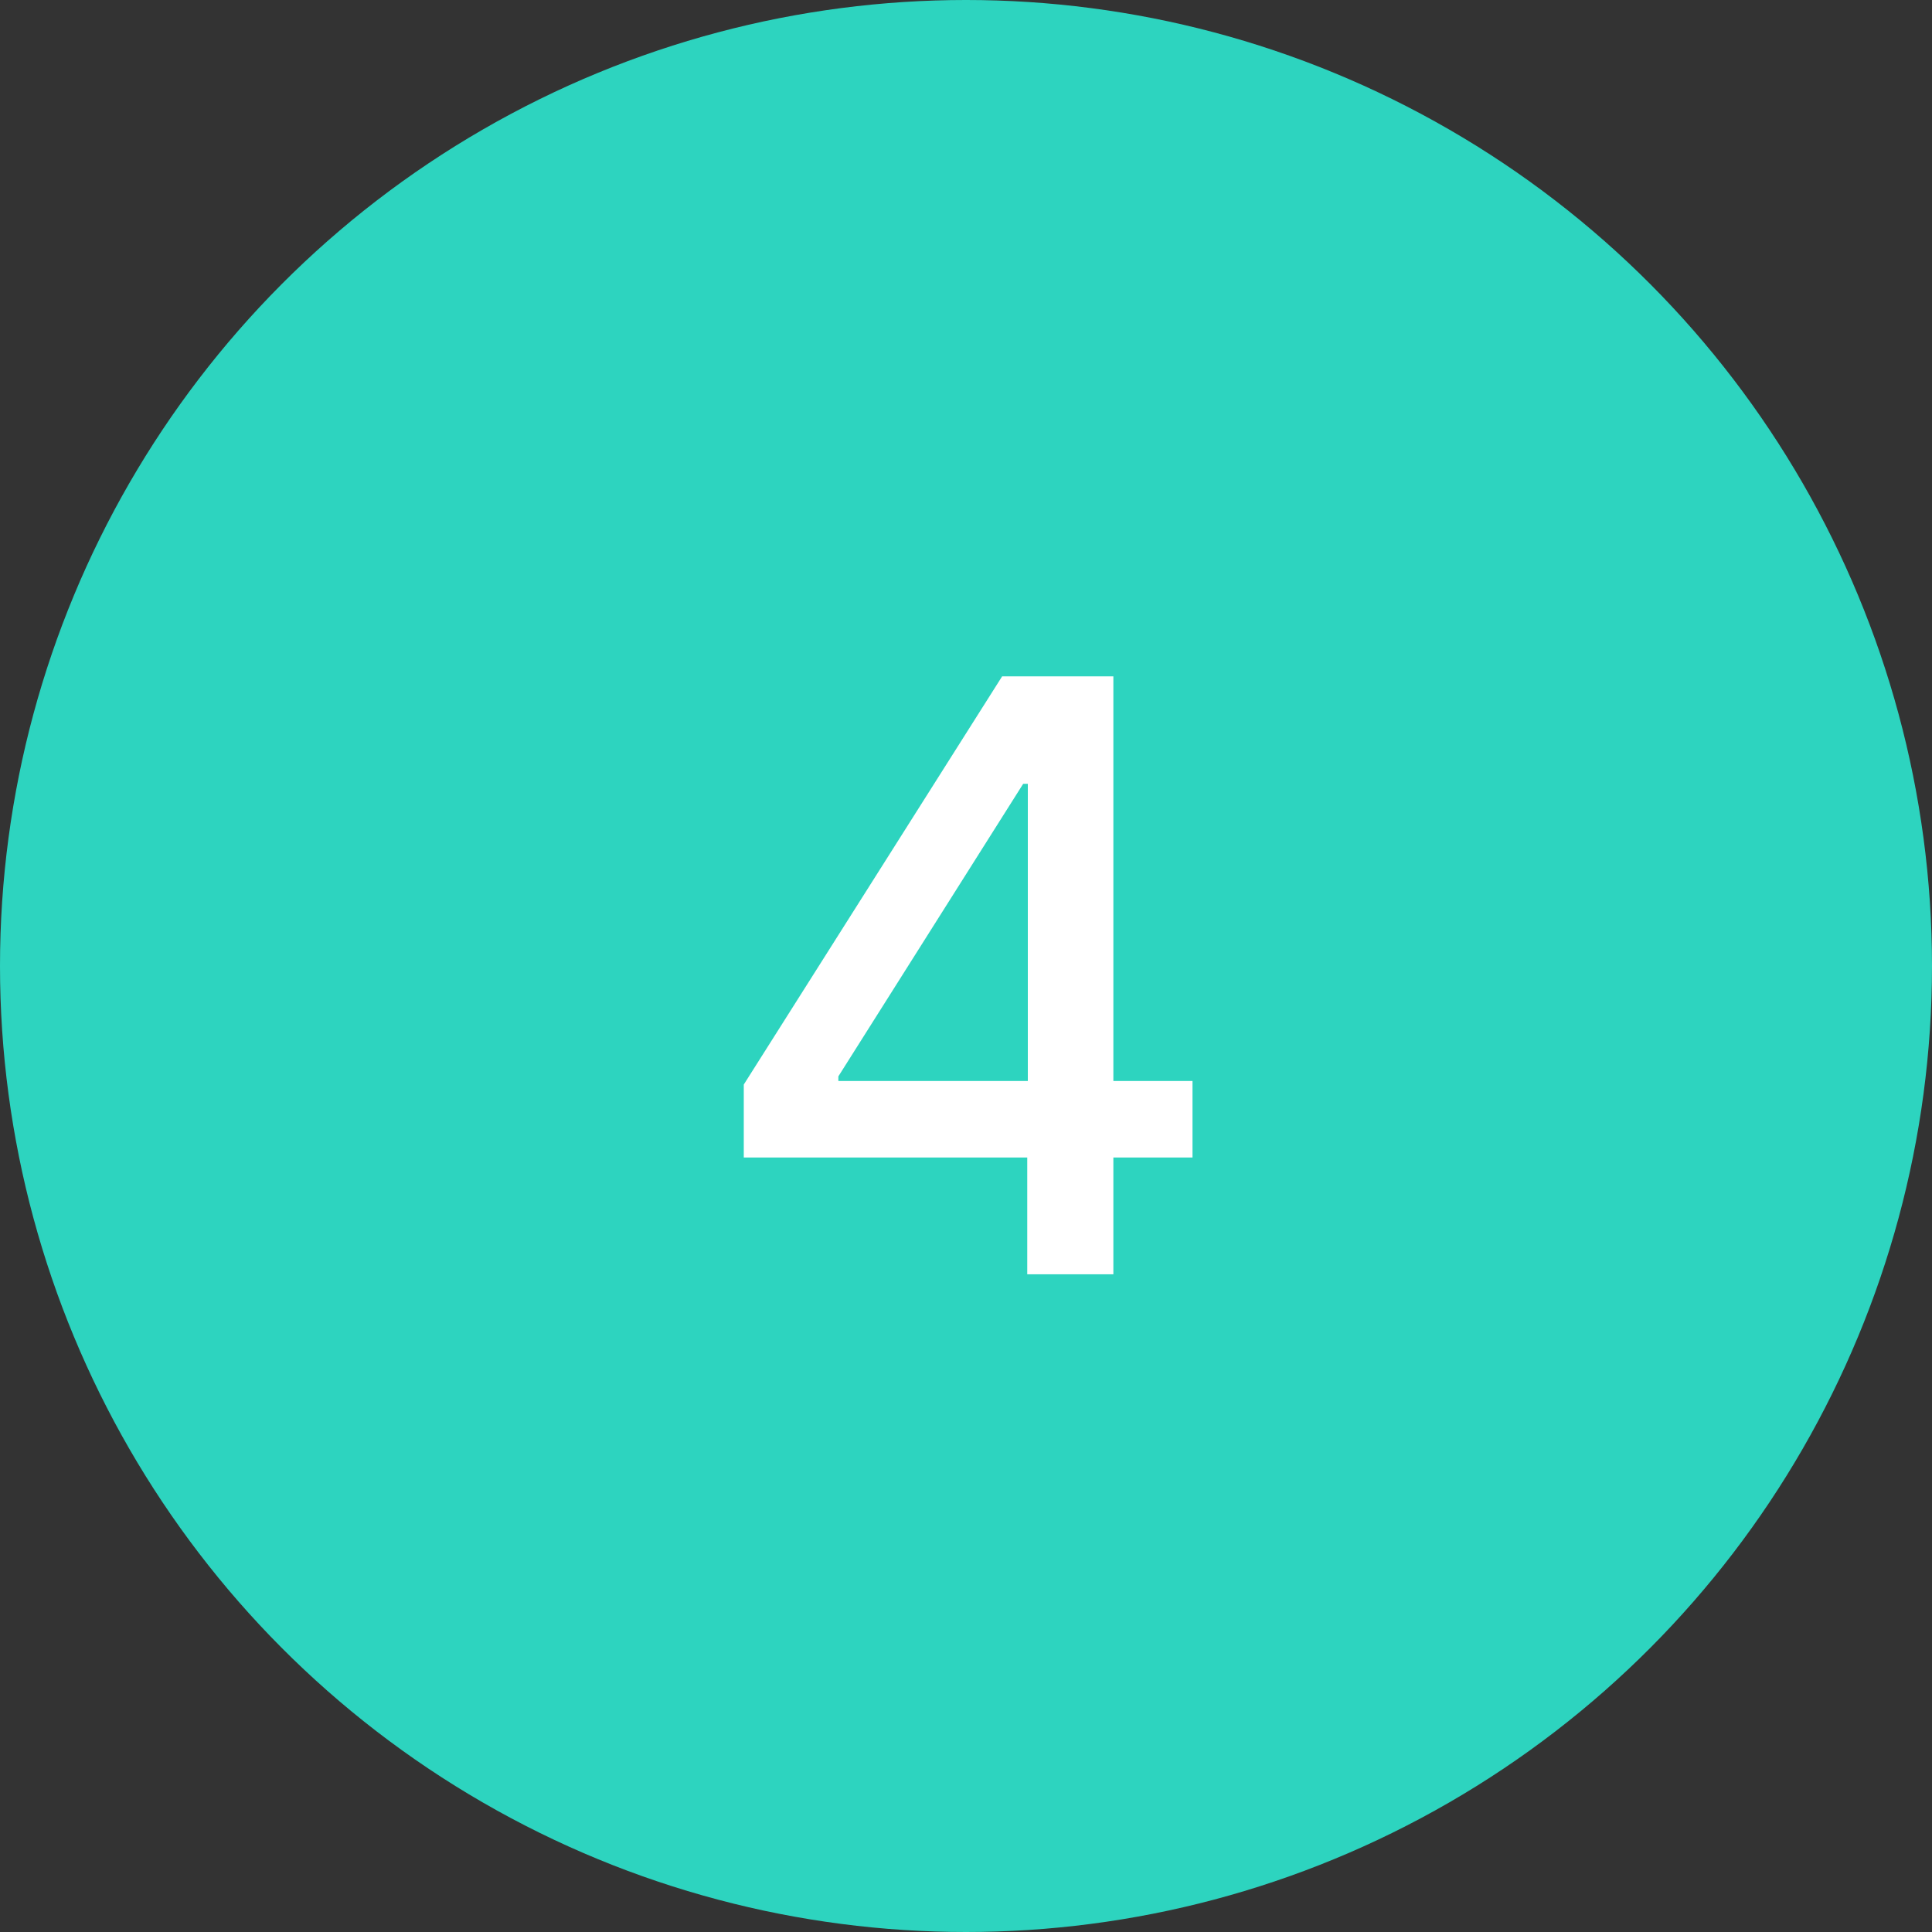 <?xml version="1.0" encoding="UTF-8"?> <svg xmlns="http://www.w3.org/2000/svg" width="47" height="47" viewBox="0 0 47 47" fill="none"><rect x="0" y="0" width="47" height="47" fill="#333333" stroke="none"/><circle cx="23.5" cy="23.5" r="23.5" fill="#2DD4BF"></circle><path d="M18.094 28.159V26.384L24.379 16.454H25.778V19.068H24.891L20.395 26.185V26.298H29.01V28.159H18.094ZM24.99 31V27.619L25.004 26.81V16.454H27.085V31H24.99Z" fill="white"></path></svg> 